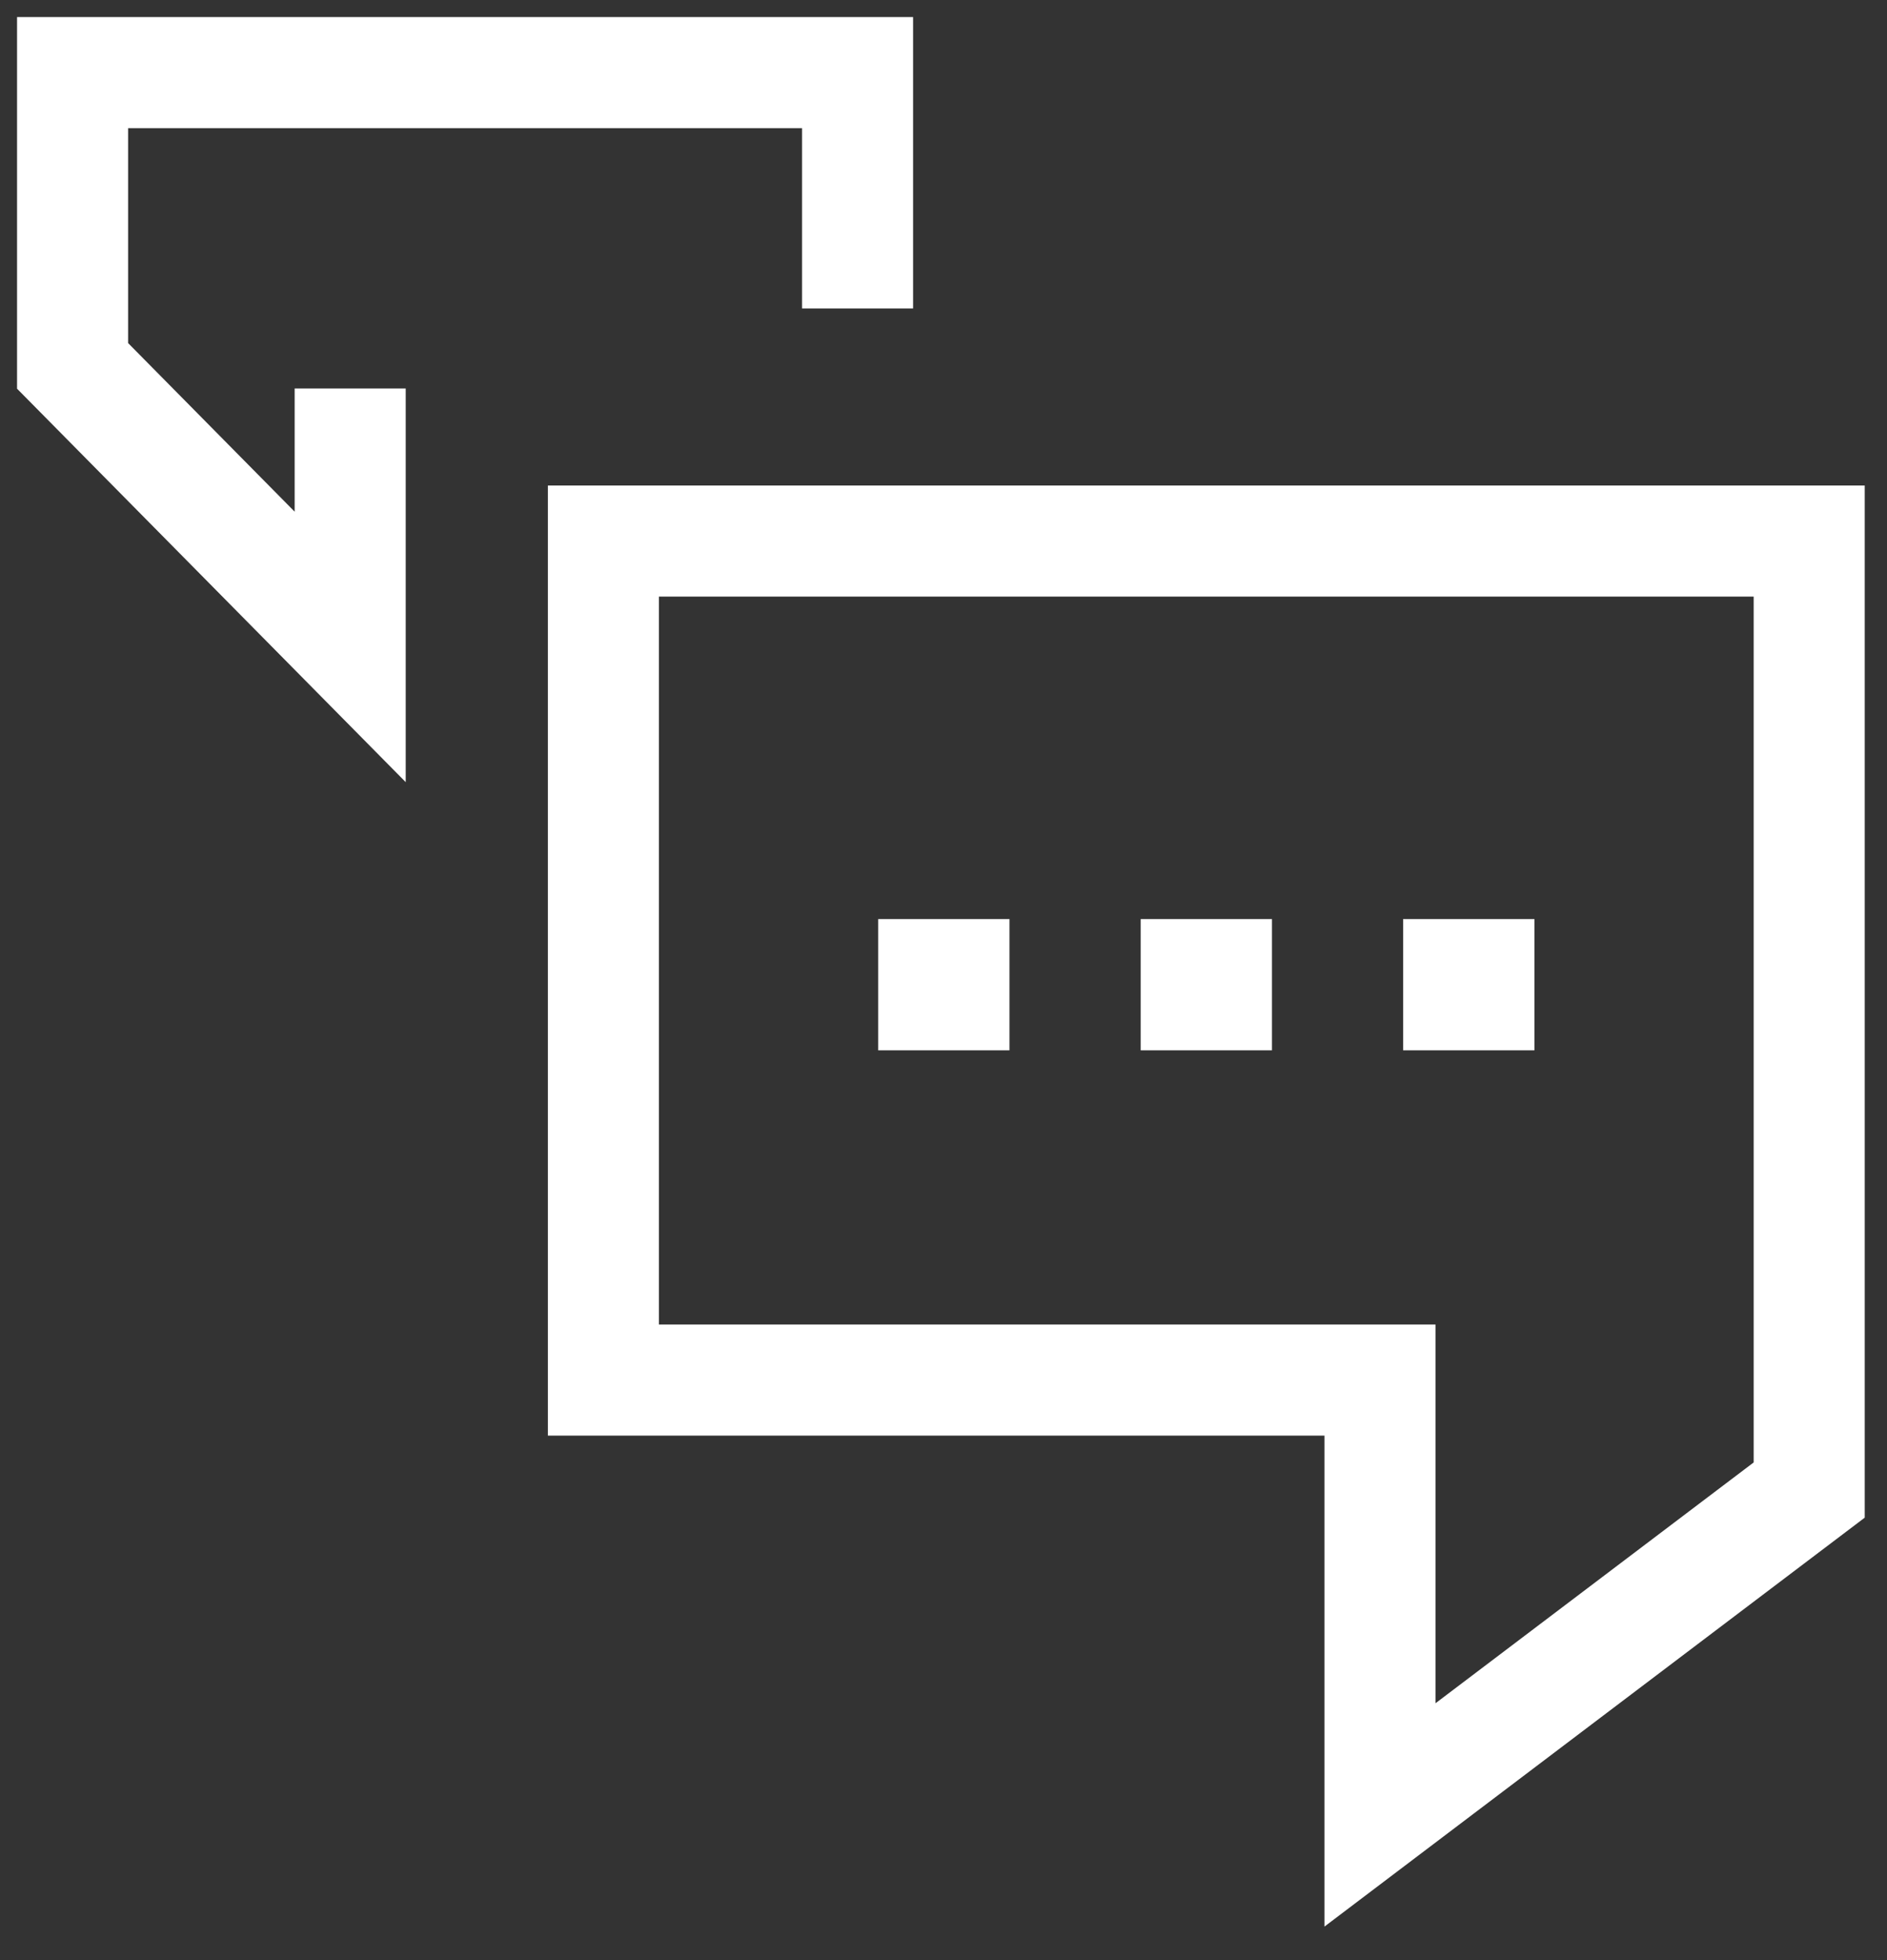 <svg width="26" height="27" viewBox="0 0 26 27" fill="none" xmlns="http://www.w3.org/2000/svg">
<rect x="0" y="0" width="26" height="27" fill="#333333" stroke="none"/>
<path fill-rule="evenodd" clip-rule="evenodd" d="M19.014 19.01V25L24.928 20.525V7.453H8.314V19.01H19.014Z" stroke="white" stroke-width="1.53"/>
<path d="M12.1 14.468H13.909V12.66H12.1V14.468Z" fill="white"/>
<path d="M15.717 14.468H17.526V12.66H15.717V14.468Z" fill="white"/>
<path d="M19.333 14.468H21.142V12.66H19.333V14.468Z" fill="white"/>
<path d="M11.816 4.249V1H1V5.04L4.825 8.911V5.351" stroke="white" stroke-width="1.53"/>
</svg>
